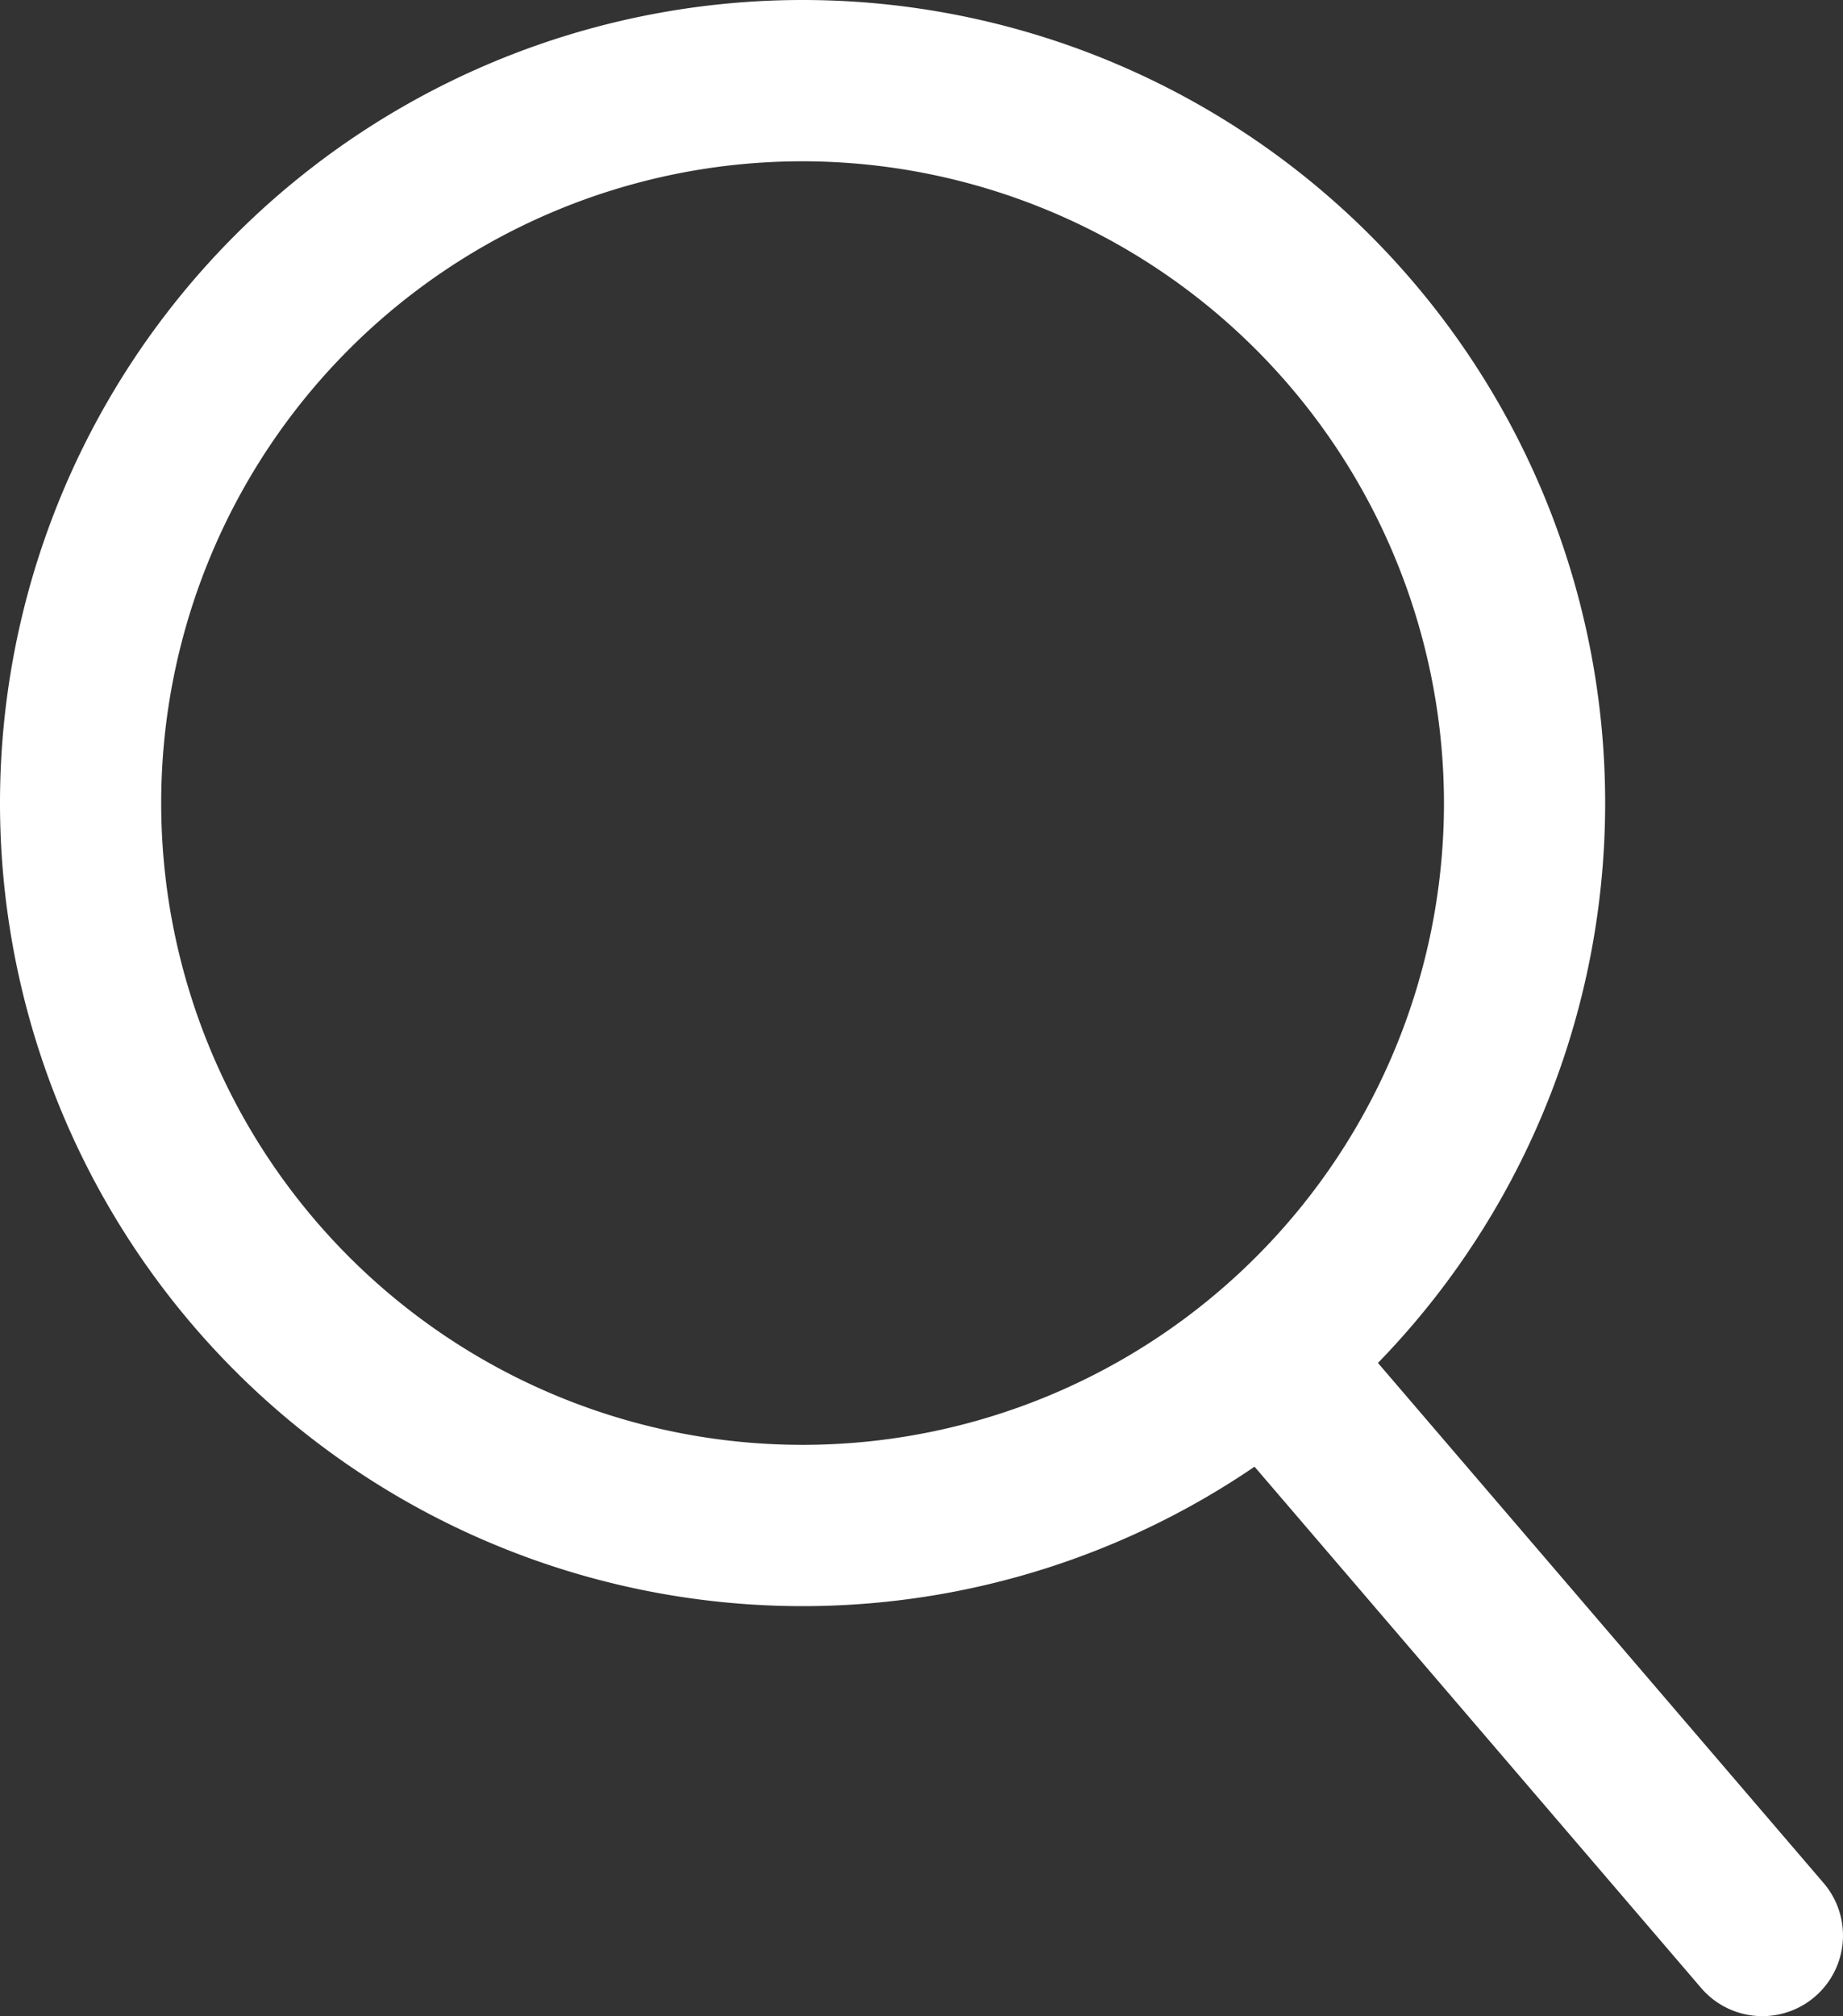 <svg xmlns="http://www.w3.org/2000/svg" width="22.867" height="25" viewBox="0 0 22.867 25"><rect x="0" y="0" width="22.867" height="25" fill="#333333" stroke="none"/><defs><style>.a{fill:#FFFFFF;}</style></defs><path class="a" d="M9.958,2a7.958,7.958,0,1,0,7.958,7.958A7.967,7.967,0,0,0,9.958,2m0-2A9.958,9.958,0,1,1,0,9.958,9.958,9.958,0,0,1,9.958,0Z"/><path class="a" d="M5.573,7.5a1,1,0,0,1-.76-.349L-.759.651A1,1,0,0,1-.651-.759a1,1,0,0,1,1.41.108l5.573,6.5A1,1,0,0,1,5.573,7.5Z" transform="translate(16.294 17.5)"/></svg>